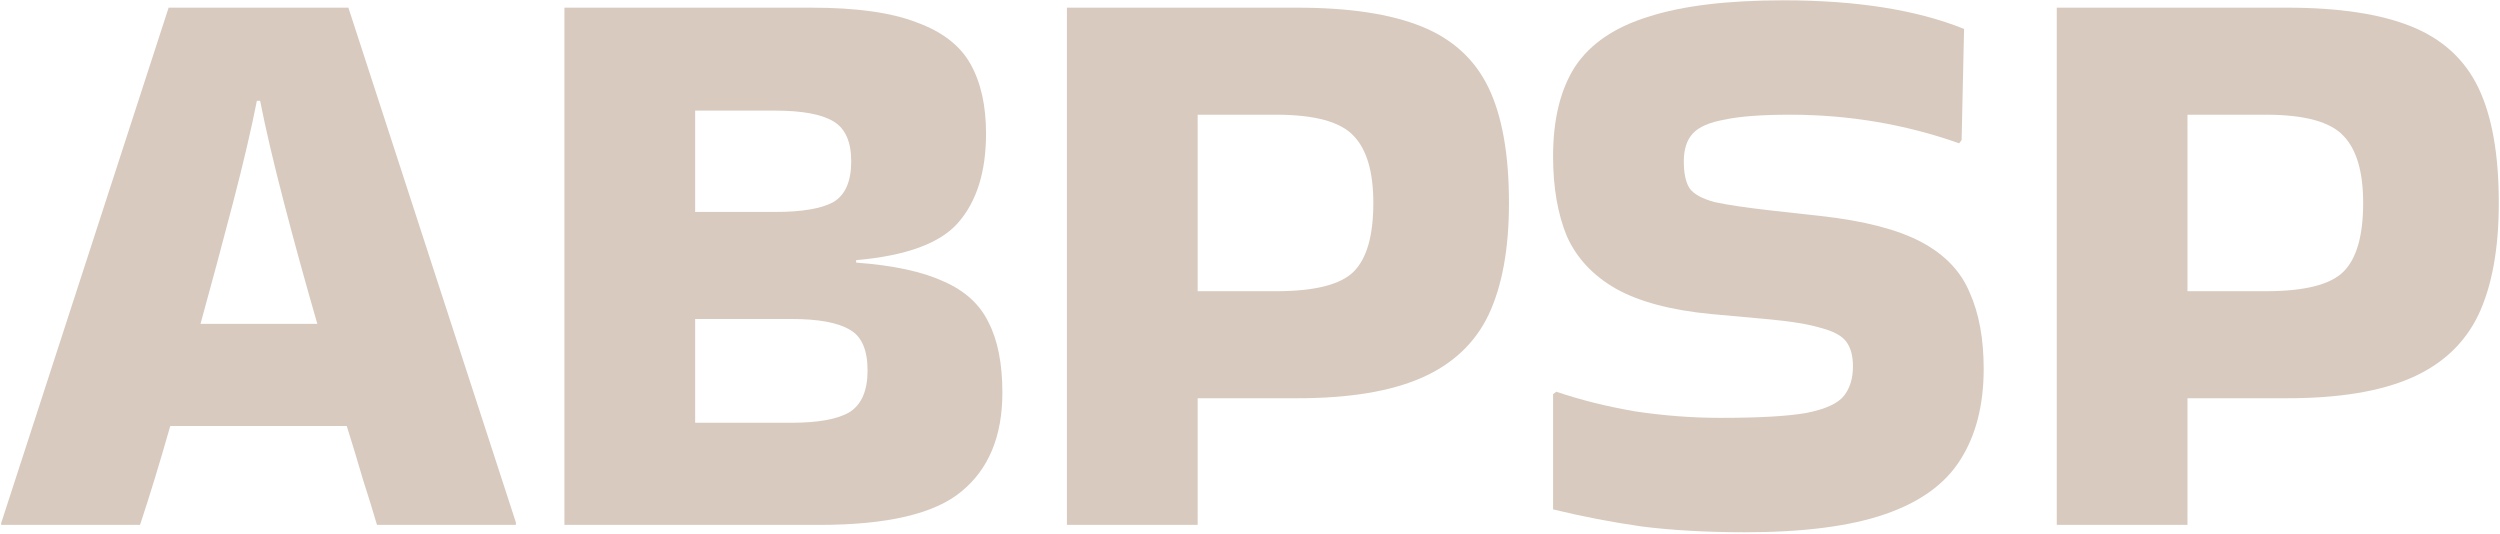 <svg width="1626" height="347" viewBox="0 0 1626 347" fill="none" xmlns="http://www.w3.org/2000/svg">
<path d="M335.535 339.797V341.391H245.19C242.71 332.888 239.699 323.145 236.156 312.162C232.967 301.179 229.424 289.487 225.527 277.087H110.735C103.649 301.887 97.095 323.322 91.072 341.391H0.727V340.328L109.672 4.988H226.59L335.535 339.797ZM167.068 65.573C163.525 83.641 158.388 105.608 151.656 131.471C144.925 157.335 137.839 183.73 130.399 210.656H206.395C198.6 183.73 191.337 157.335 184.606 131.471C177.874 105.608 172.737 83.641 169.194 65.573H167.068Z" fill="#D8CABF"/>
<path d="M651.951 255.297C651.951 283.641 643.094 305.076 625.379 319.602C608.019 334.128 577.195 341.391 532.908 341.391H367.098V4.988H527.594C557 4.988 579.852 8.177 596.15 14.554C612.802 20.577 624.493 29.611 631.225 41.658C637.957 53.704 641.322 68.761 641.322 86.83C641.322 111.631 635.299 130.94 623.253 144.757C611.562 158.221 589.418 166.369 556.823 169.204V170.798C580.915 172.57 599.87 176.644 613.687 183.021C627.505 189.044 637.248 197.902 642.917 209.593C648.94 221.285 651.951 236.52 651.951 255.297ZM504.21 71.95H452.129V137.849H504.21C521.571 137.849 534.148 135.723 541.943 131.471C549.737 126.866 553.634 118.008 553.634 104.899C553.634 92.145 549.737 83.464 541.943 78.859C534.148 74.253 521.571 71.95 504.21 71.95ZM514.839 207.468H452.129V274.961H514.839C532.199 274.961 544.777 272.658 552.571 268.052C560.366 263.092 564.263 254.057 564.263 240.949C564.263 227.485 560.366 218.628 552.571 214.376C544.777 209.771 532.199 207.468 514.839 207.468Z" fill="#D8CABF"/>
<path d="M778.953 341.391H693.923V4.988H843.789C877.447 4.988 904.374 9.062 924.569 17.211C944.763 25.36 959.29 38.646 968.147 57.069C977.004 75.493 981.433 100.471 981.433 132.003C981.433 161.764 977.004 186.033 968.147 204.81C959.29 223.234 944.763 236.874 924.569 245.731C904.374 254.589 877.447 259.018 843.789 259.018H778.953V341.391ZM829.972 74.607H778.953V189.399H829.972C855.127 189.399 871.956 185.147 880.459 176.644C888.962 168.141 893.214 153.26 893.214 132.003C893.214 111.808 888.962 97.282 880.459 88.424C871.956 79.213 855.127 74.607 829.972 74.607Z" fill="#D8CABF"/>
<path d="M1012.24 254.766C1027.83 260.08 1044.84 264.332 1063.26 267.521C1082.04 270.355 1100.64 271.772 1119.06 271.772C1144.22 271.772 1162.82 270.709 1174.87 268.584C1187.27 266.103 1195.41 262.383 1199.31 257.423C1203.21 252.463 1205.16 246.086 1205.16 238.291C1205.16 231.56 1203.74 226.245 1200.91 222.348C1198.07 218.451 1192.58 215.439 1184.43 213.314C1176.28 210.833 1164.24 208.885 1148.29 207.468L1113.22 204.279C1087 201.799 1066.27 196.307 1051.04 187.804C1036.16 179.301 1025.53 167.964 1019.15 153.792C1013.13 139.266 1010.12 121.905 1010.12 101.711C1010.12 77.618 1014.9 58.132 1024.47 43.252C1034.39 28.372 1050.33 17.566 1072.3 10.834C1094.26 3.748 1123.49 0.205 1159.99 0.205C1207.46 0.205 1246.61 6.405 1277.43 18.805L1275.84 91.082L1274.25 93.207C1239.17 80.807 1202.5 74.607 1164.24 74.607C1145.81 74.607 1131.64 75.67 1121.72 77.796C1111.8 79.567 1104.89 82.579 1100.99 86.83C1097.1 91.082 1095.15 97.105 1095.15 104.899C1095.15 112.694 1096.39 118.54 1098.87 122.437C1101.7 126.334 1107.2 129.346 1115.34 131.471C1123.49 133.243 1135.36 135.014 1150.95 136.786L1184.43 140.506C1212.78 143.695 1234.56 149.363 1249.8 157.512C1265.03 165.661 1275.49 176.644 1281.15 190.461C1287.18 203.925 1290.19 220.399 1290.19 239.886C1290.19 263.623 1285.05 283.464 1274.78 299.407C1264.86 314.996 1248.56 326.688 1225.88 334.482C1203.21 342.277 1172.92 346.174 1135.01 346.174C1110.21 346.174 1087.89 344.934 1068.05 342.454C1048.21 339.62 1028.9 335.9 1010.12 331.294V256.36L1012.24 254.766Z" fill="#D8CABF"/>
<path d="M1422.74 341.391H1337.71V4.988H1487.58C1521.24 4.988 1548.16 9.062 1568.36 17.211C1588.55 25.36 1603.08 38.646 1611.94 57.069C1620.79 75.493 1625.22 100.471 1625.22 132.003C1625.22 161.764 1620.79 186.033 1611.94 204.81C1603.08 223.234 1588.55 236.874 1568.36 245.731C1548.16 254.589 1521.24 259.018 1487.58 259.018H1422.74V341.391ZM1473.76 74.607H1422.74V189.399H1473.76C1498.92 189.399 1515.74 185.147 1524.25 176.644C1532.75 168.141 1537 153.26 1537 132.003C1537 111.808 1532.75 97.282 1524.25 88.424C1515.74 79.213 1498.92 74.607 1473.76 74.607Z" fill="#D8CABF"/>
</svg>
